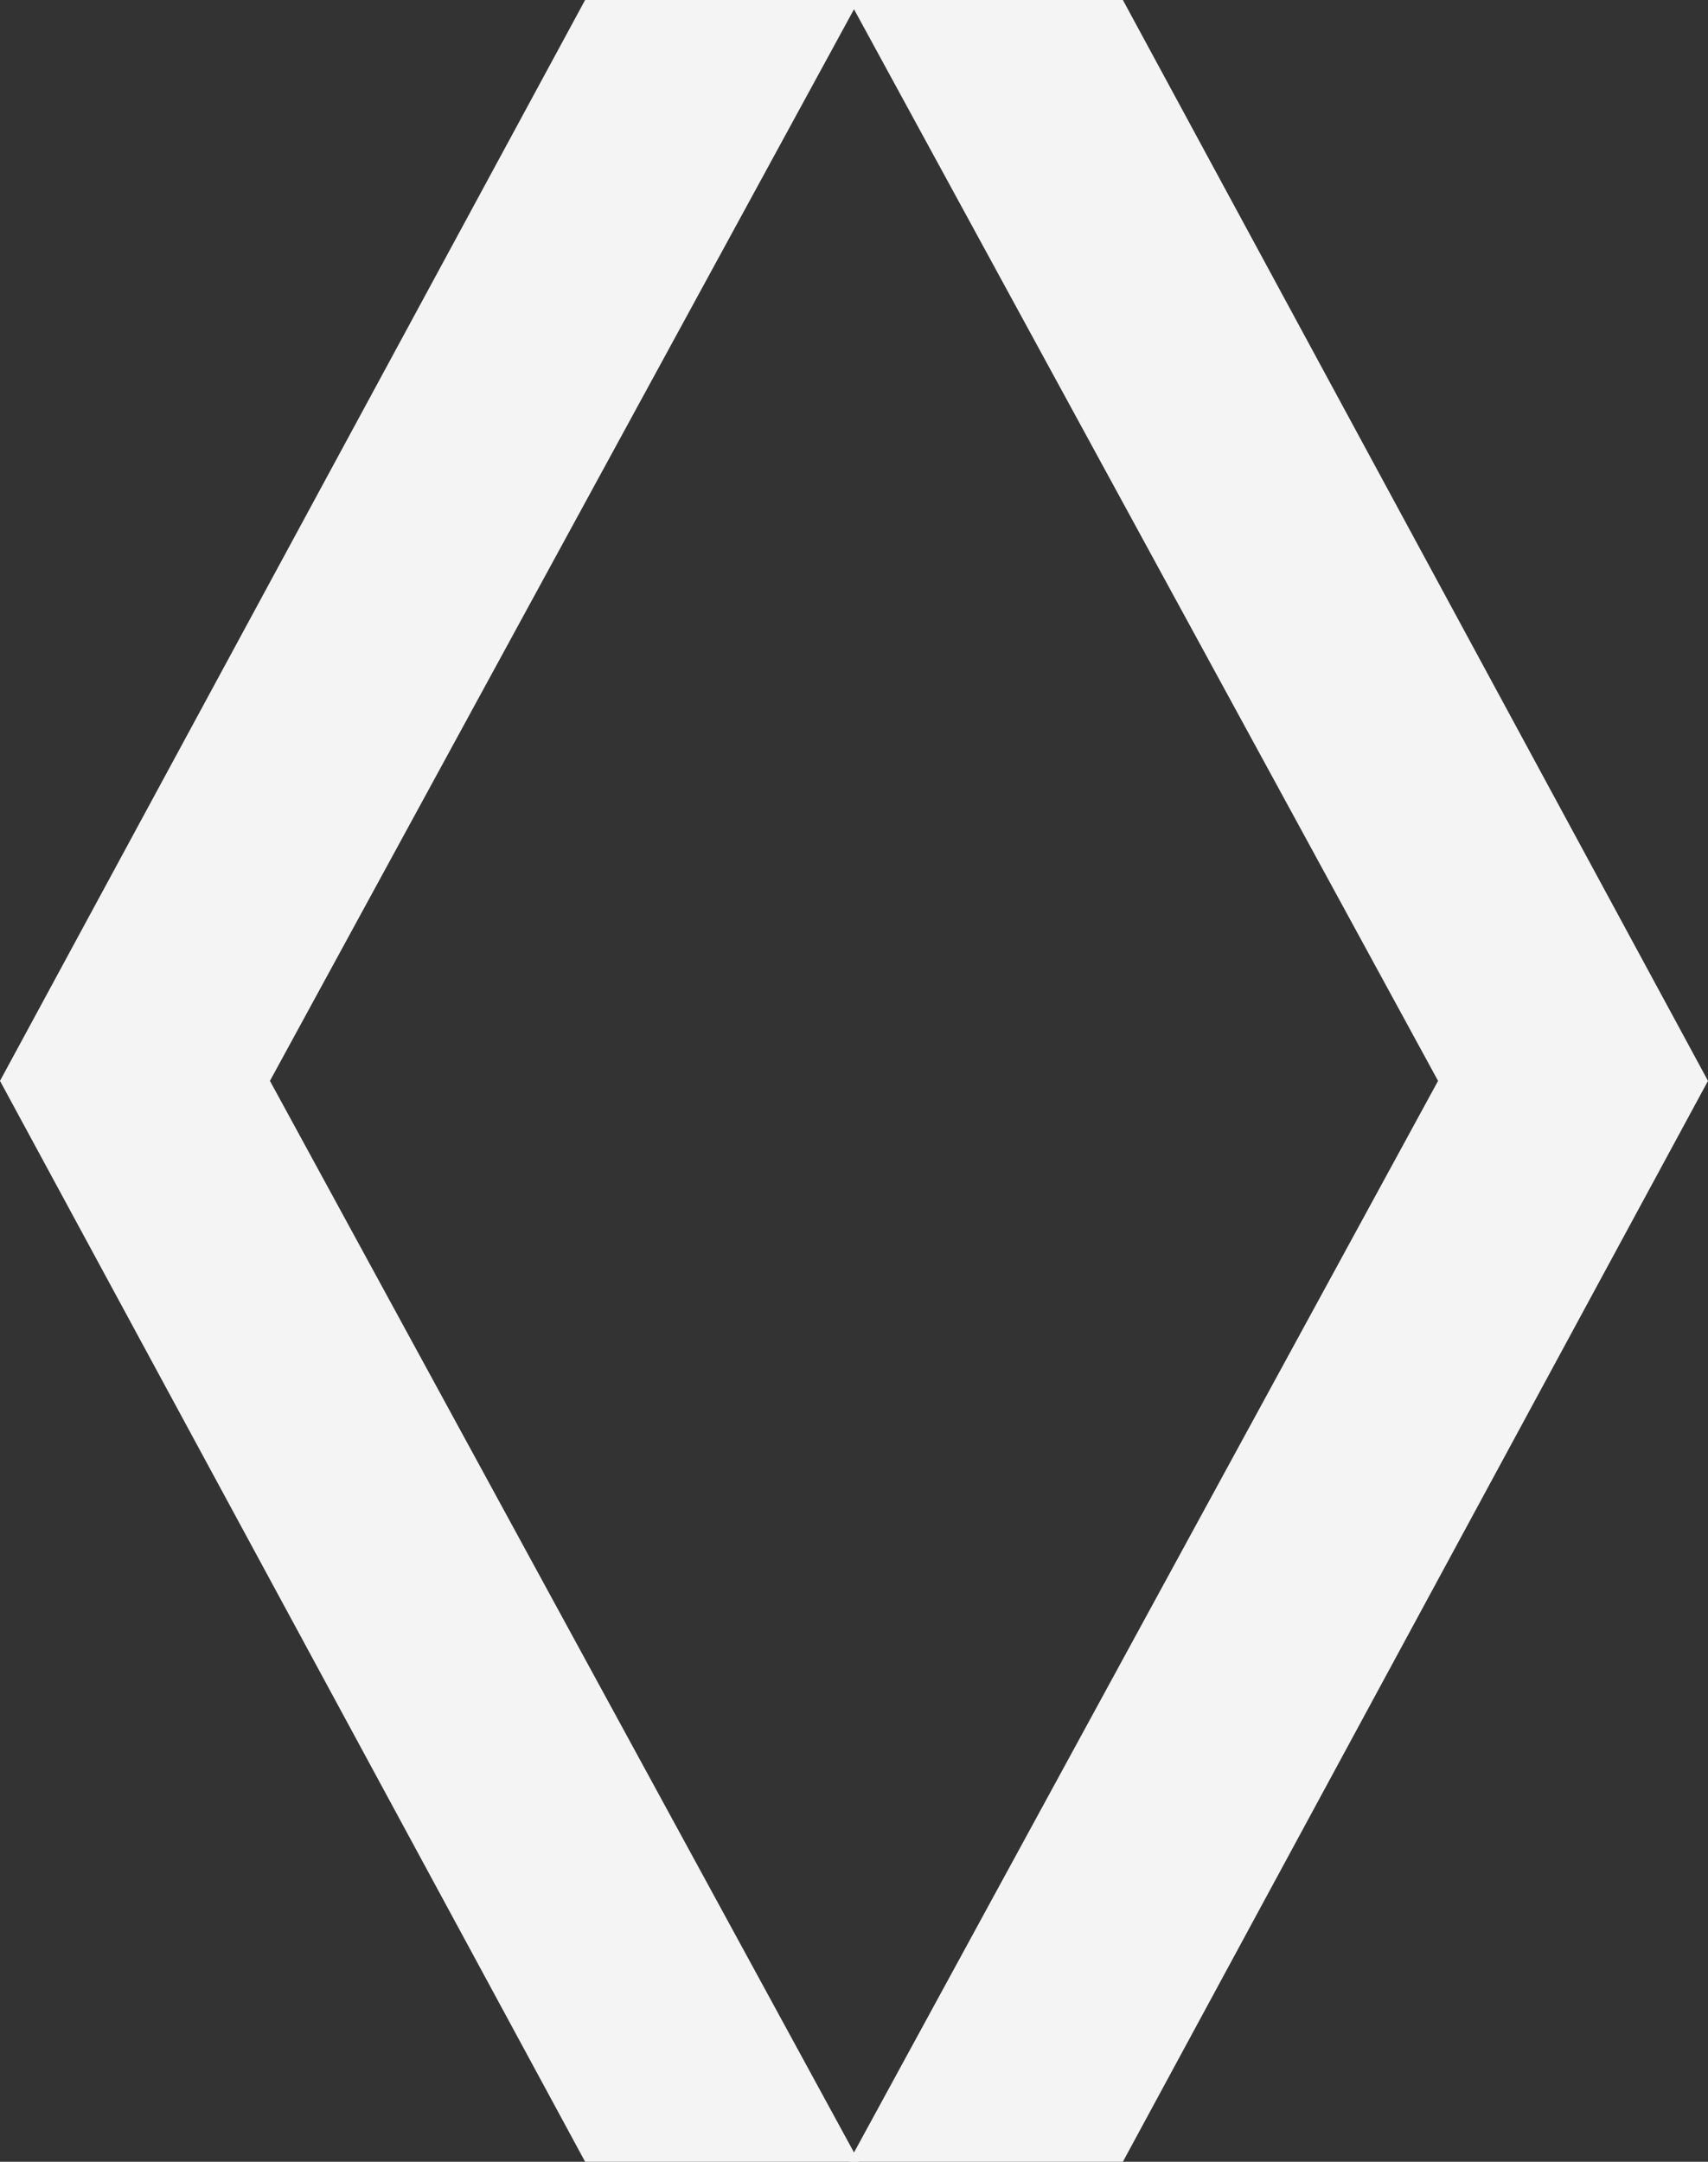 <svg xmlns="http://www.w3.org/2000/svg" width="281.41" height="356" viewBox="0 0 281.41 356">
  <rect x="0" y="0" width="281.41" height="356" fill="#333333" stroke="none"/>
  <g id="Group_4708" data-name="Group 4708" transform="translate(147.726 -3278)">
    <path id="Fill_8_Copy" data-name="Fill 8 Copy" d="M141.537,356,44.476,178,141.537,0H96.405L0,178,96.405,356h45.131" transform="translate(-147.726 3278)" fill="#f4f4f4"/>
    <path id="Fill_8_Copy-2" data-name="Fill 8 Copy" d="M0,356,97.061,178,0,0H45.131l96.405,178L45.131,356H0" transform="translate(-7.852 3278)" fill="#f4f4f4"/>
  </g>
</svg>
